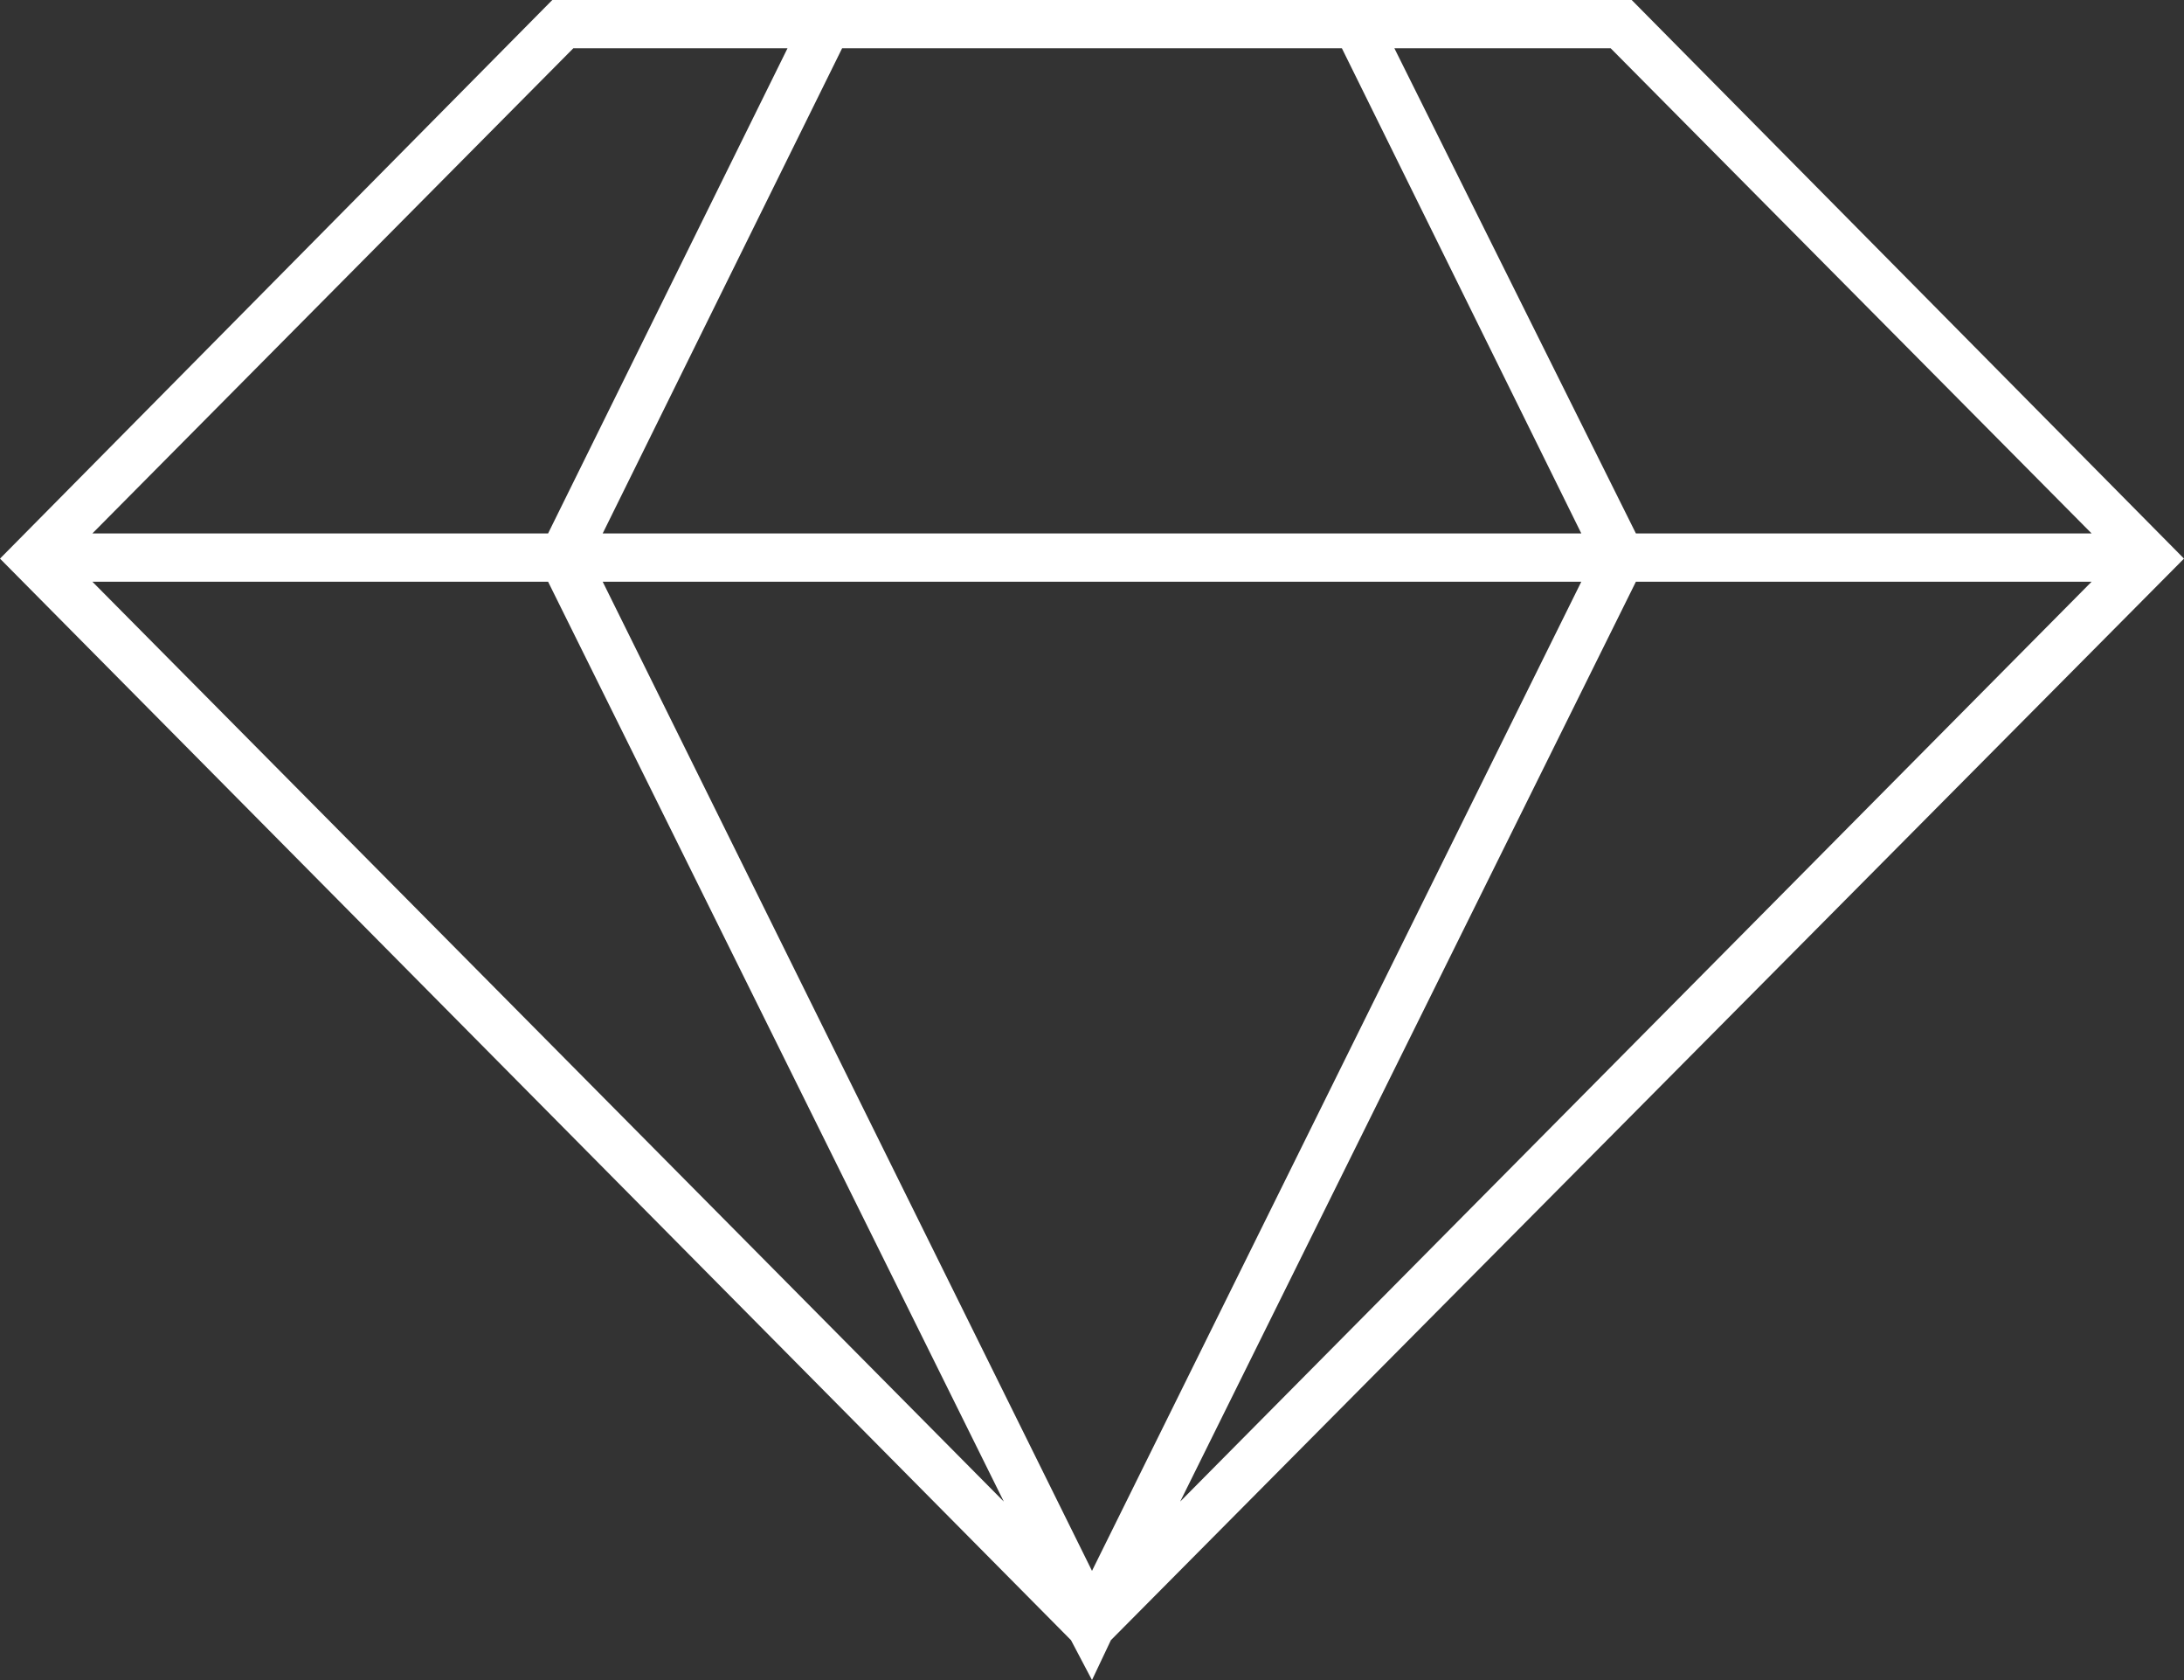 <svg id="图层_1" data-name="图层 1" xmlns="http://www.w3.org/2000/svg" viewBox="0 0 104 80"><rect x="0" y="0" width="104" height="80" fill="#333333" stroke="none"/><defs><style>.cls-1{fill:#fff;}</style></defs><title>5</title><path class="cls-1" d="M400.1,555.6l51.1-51.5-26.3-26.6H373.5l-26.3,26.6,51,51.5,1,1.9Zm22.4-50.4-23.3,47.1-23.3-47.1Zm-46.6-2.3,11.4-23.1h23.8l11.4,23.1Zm49.2,2.3h21.7L403.4,549Zm21.7-2.3H425.1l-11.5-23.1h10.3Zm-72.3-23.1h10.2l-11.4,23.1H351.6Zm-22.9,25.4h21.7L395,549Z" transform="translate(-347.2 -477.5)"/></svg>
